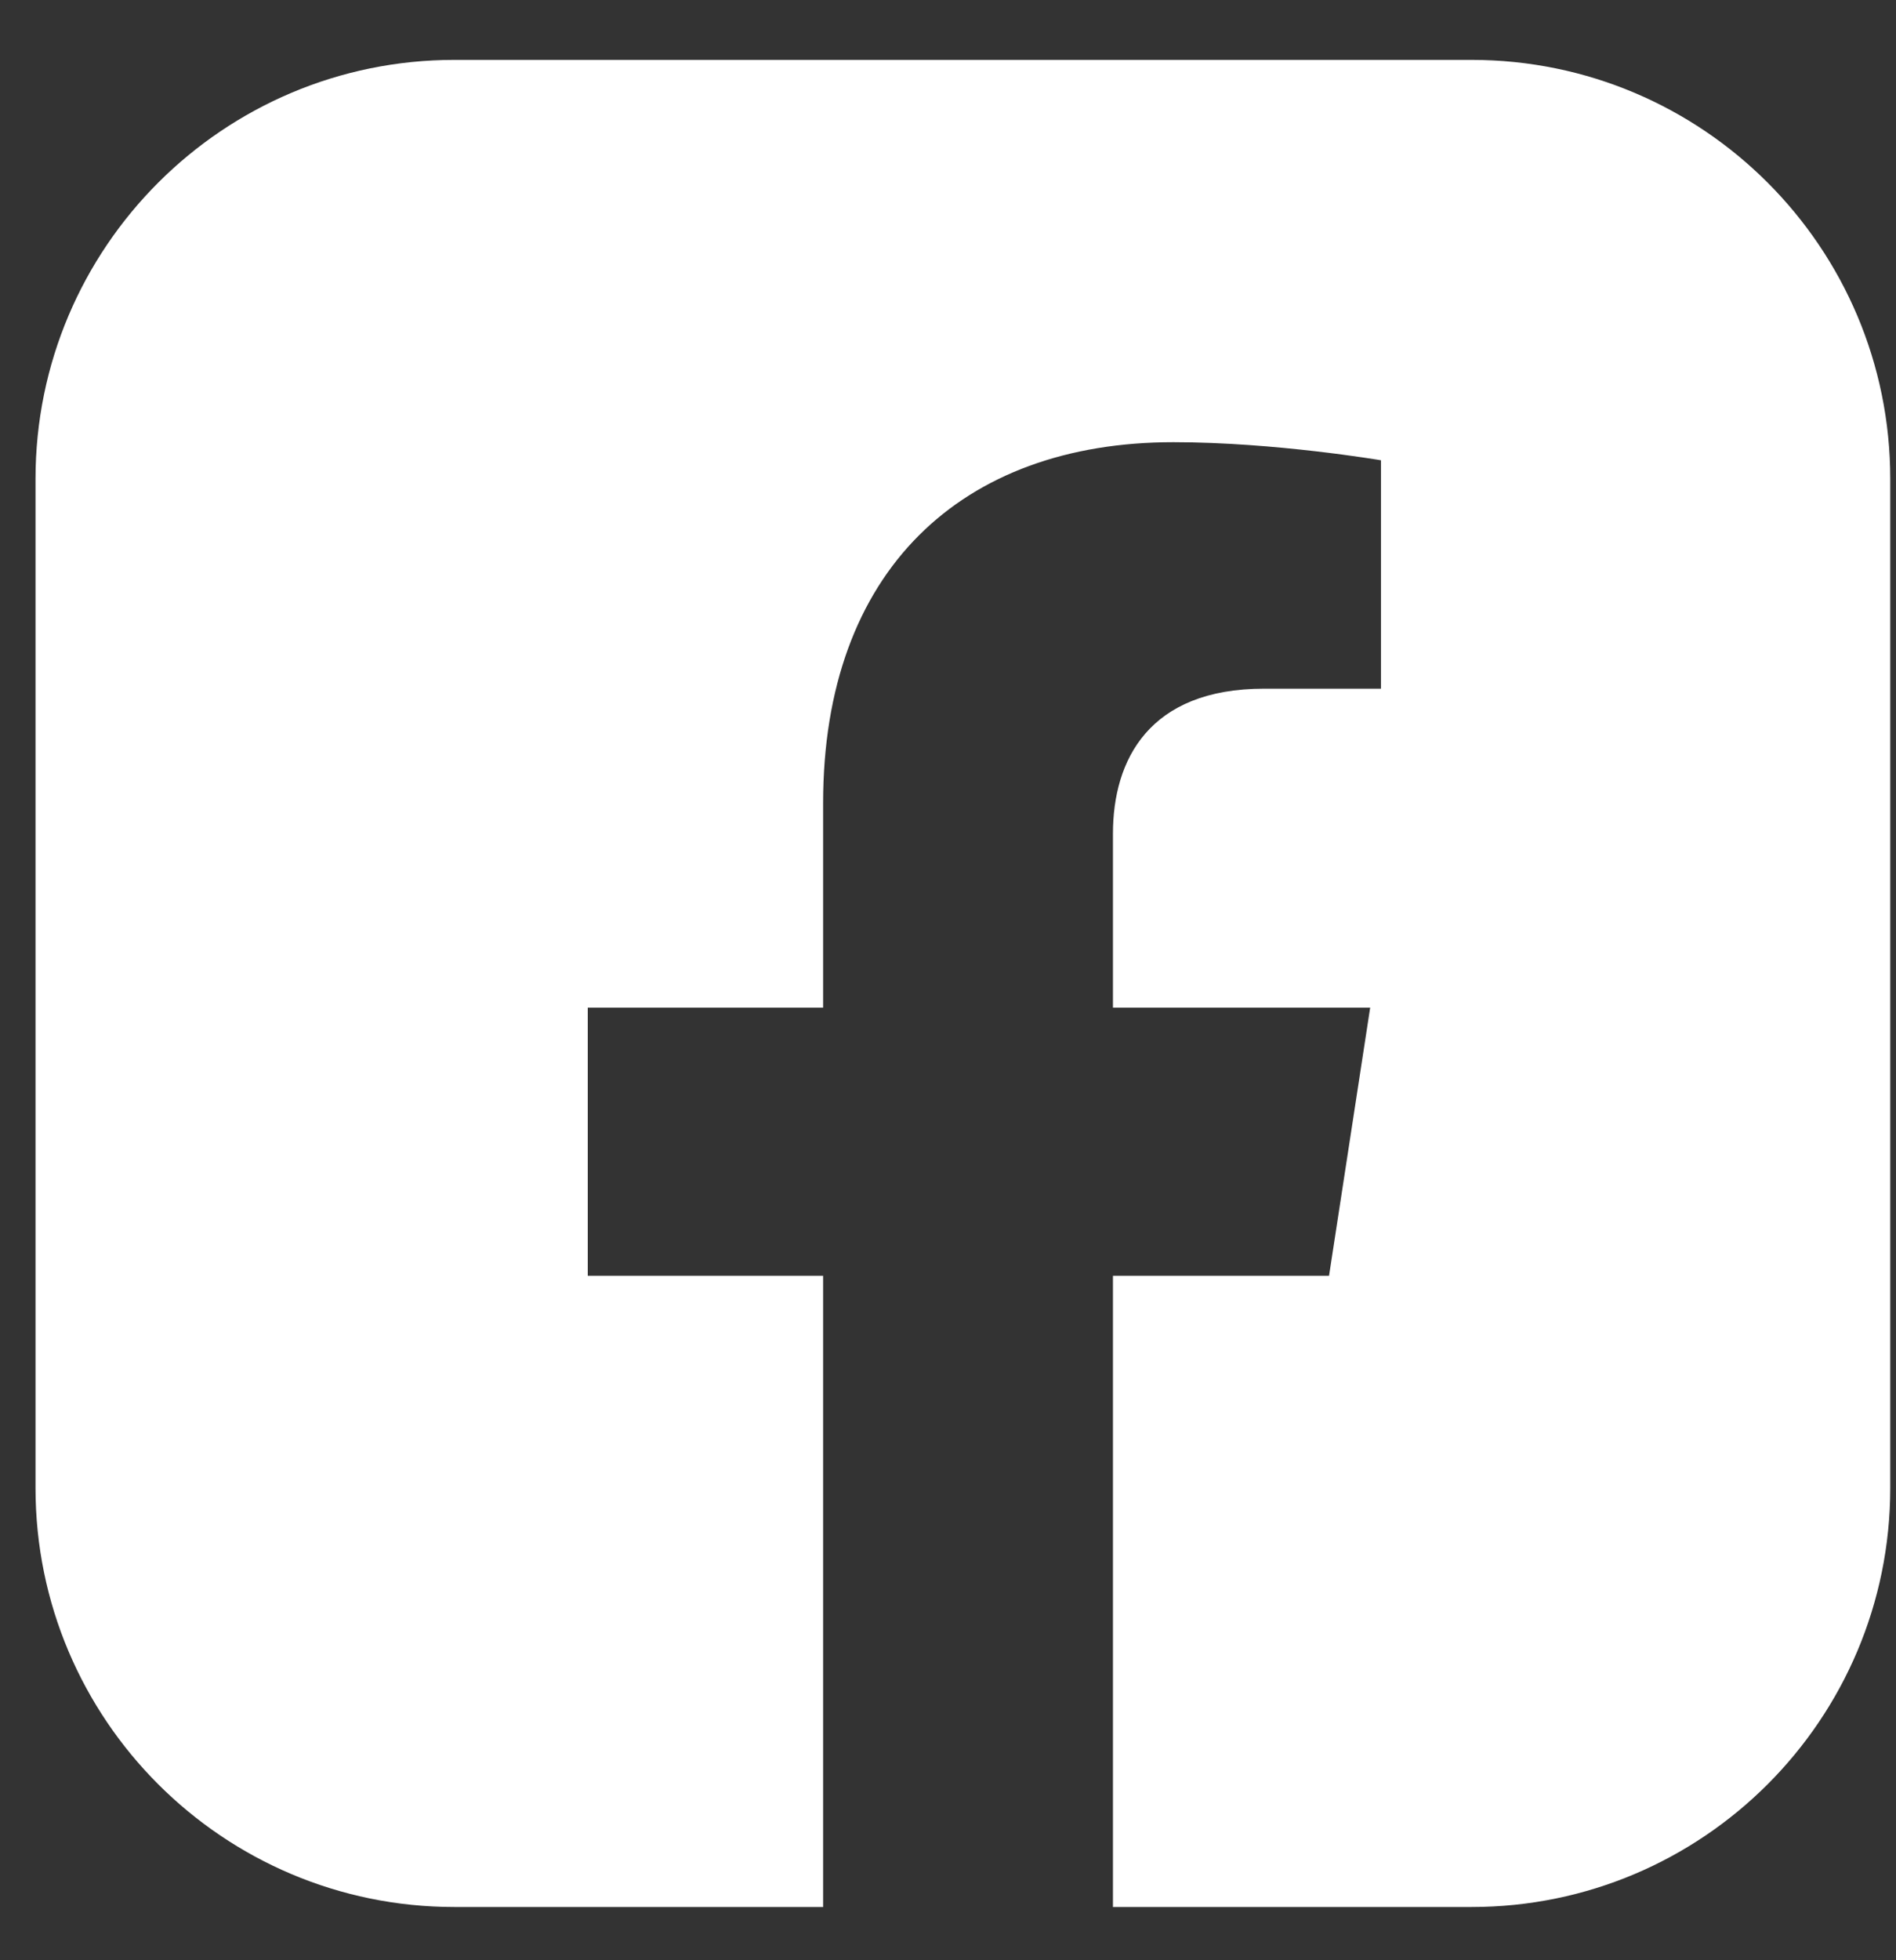 <svg width="30" height="31" viewBox="0 0 30 31" fill="none" xmlns="http://www.w3.org/2000/svg">
<rect x="0" y="0" width="30" height="31" fill="#333333" stroke="none"/>
<path fill-rule="evenodd" clip-rule="evenodd" d="M29.909 7.573V23.532C29.909 27.192 26.943 30.158 23.283 30.158H17.61V20.176H21.029L21.68 15.935H17.61V13.182C17.61 12.021 18.178 10.891 20.002 10.891H21.851V7.279C21.851 7.279 20.172 6.993 18.566 6.993C15.216 6.993 13.024 9.024 13.024 12.701V15.935H9.3V20.176H13.024V30.158H7.19C3.531 30.158 0.562 27.192 0.562 23.532V7.573C0.562 3.914 3.531 0.947 7.19 0.947H23.283C26.943 0.947 29.909 3.914 29.909 7.573Z" fill="white"/>
</svg>
